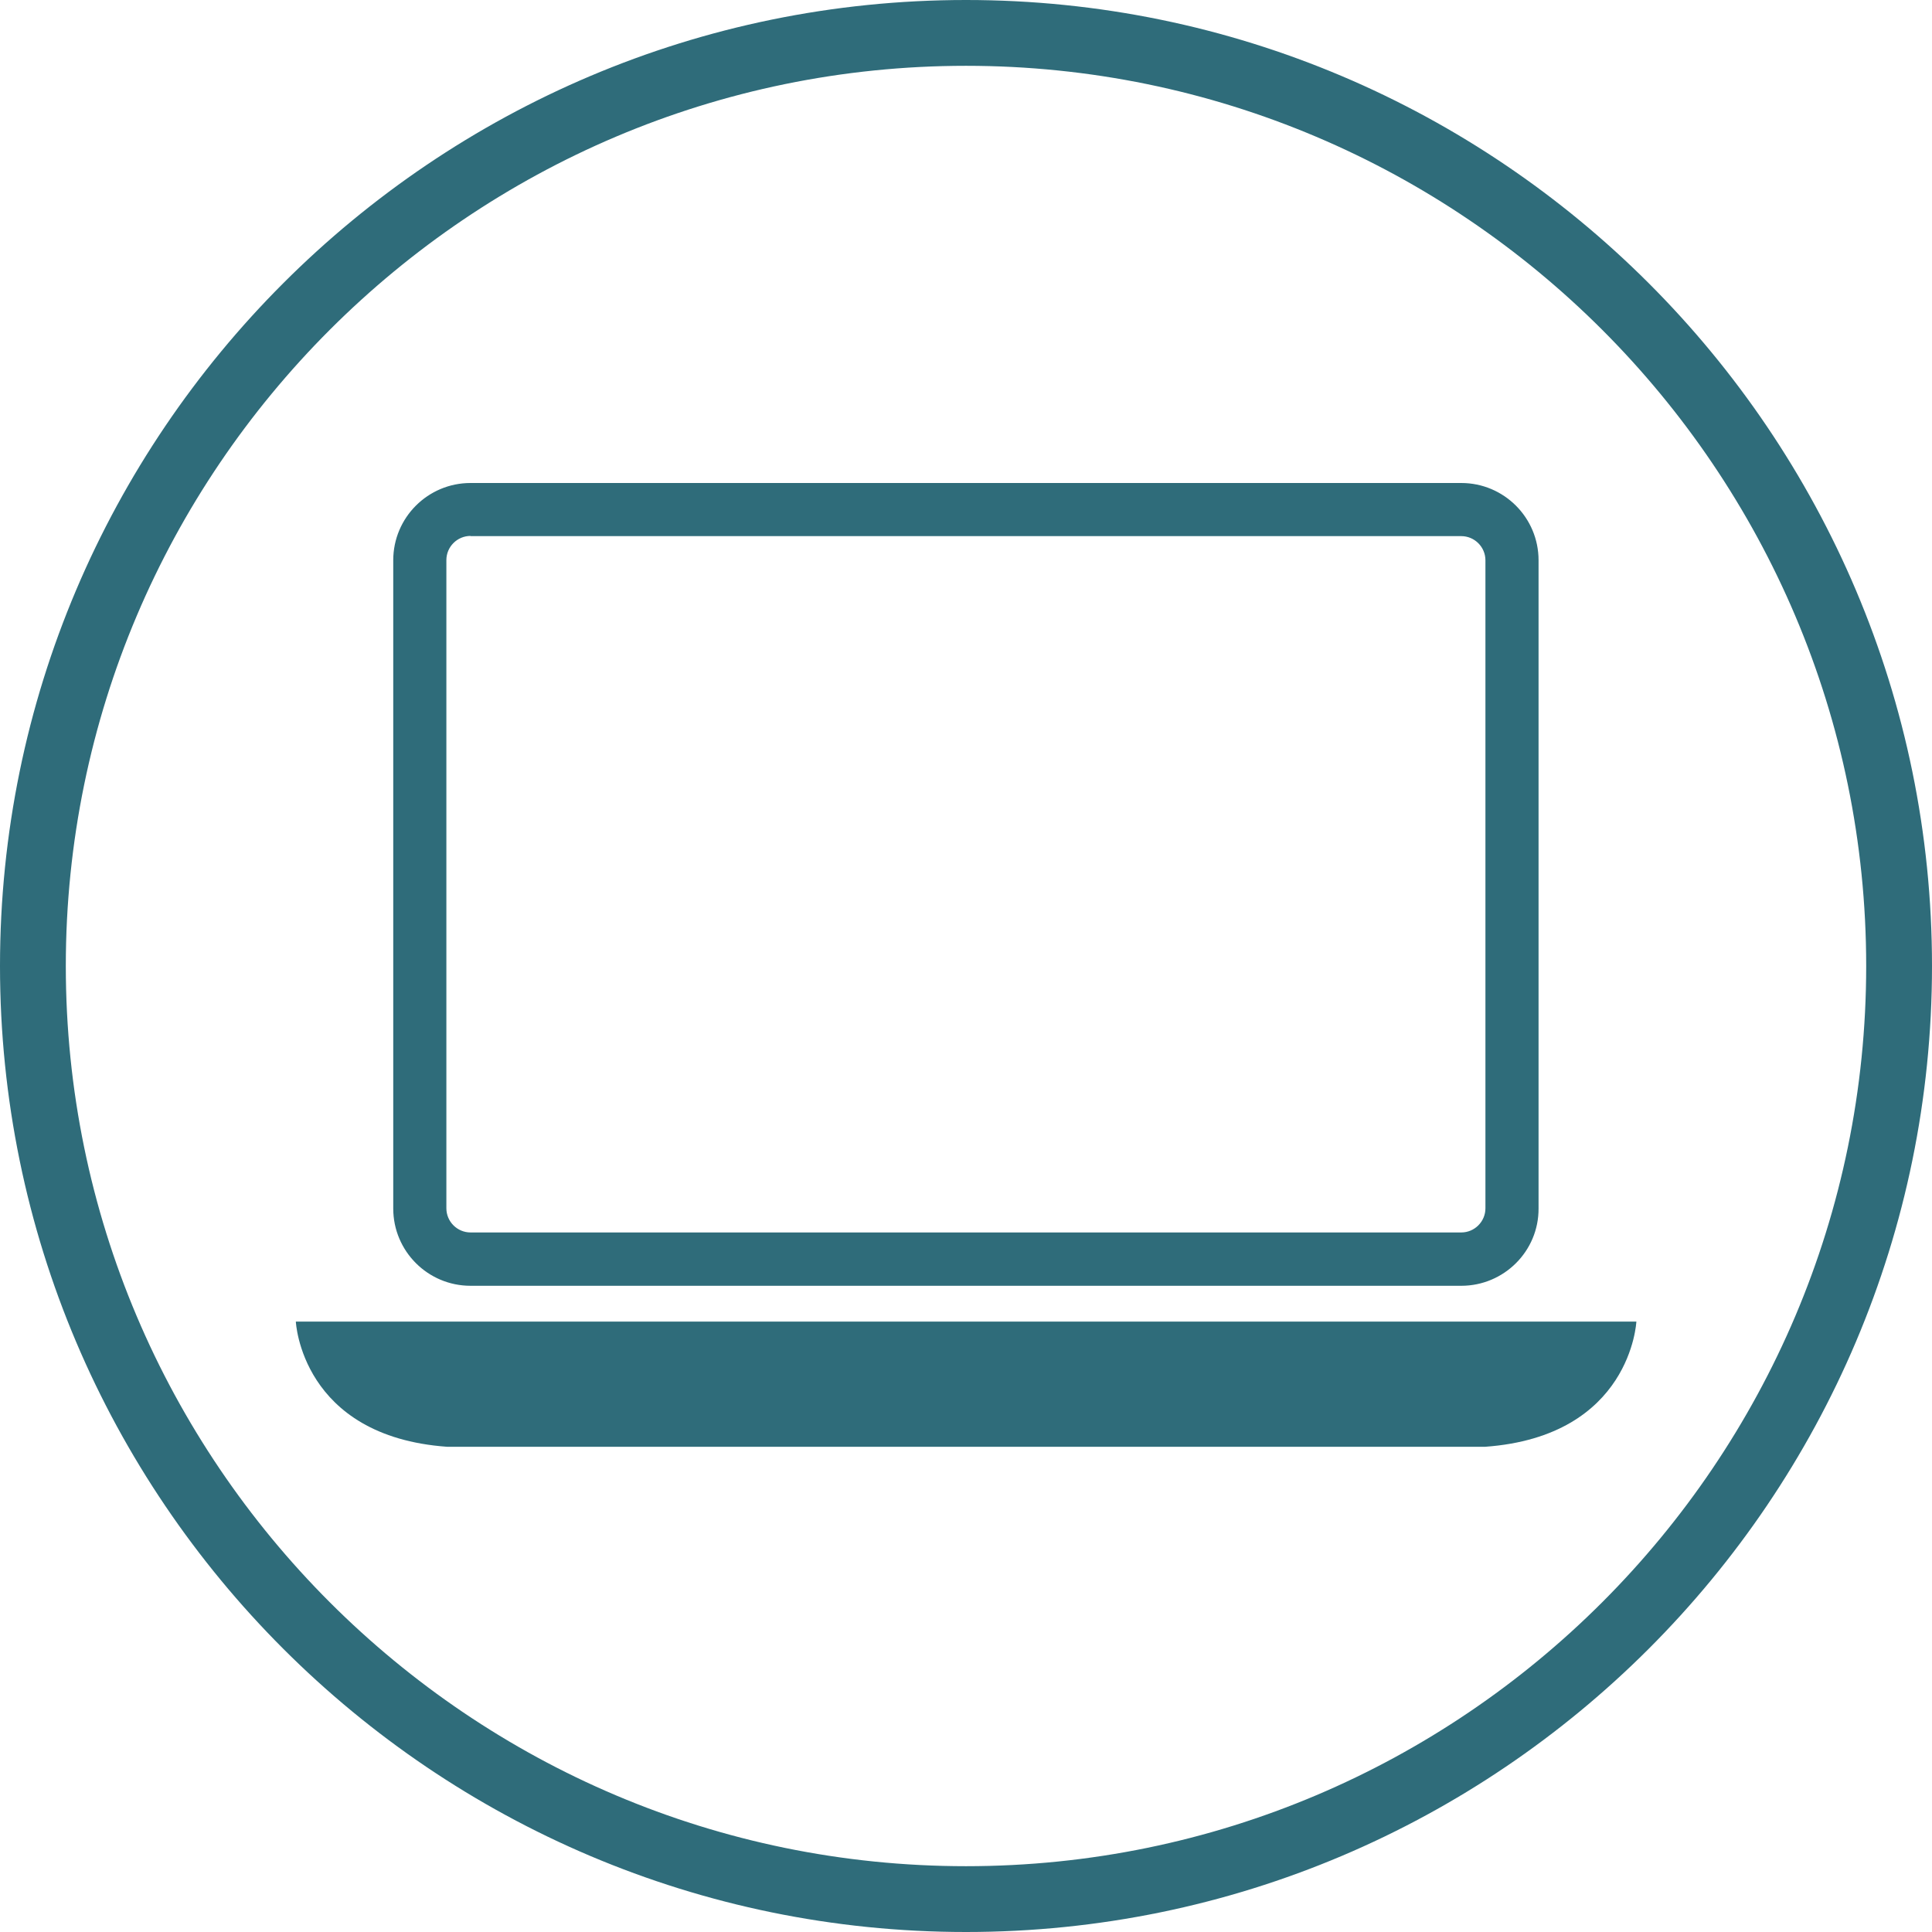 <?xml version="1.0" encoding="utf-8"?>
<!-- Generator: Adobe Illustrator 26.1.0, SVG Export Plug-In . SVG Version: 6.00 Build 0)  -->
<svg version="1.1" xmlns="http://www.w3.org/2000/svg" xmlns:xlink="http://www.w3.org/1999/xlink" x="0px" y="0px"
	 viewBox="0 0 96 96" style="enable-background:new 0 0 96 96;" xml:space="preserve">
<style type="text/css">
	.st0{clip-path:url(#SVGID_00000158746497377304797360000008678508090807845551_);fill:#2F6C7A;}
	.st1{fill:#2F6C7A;}
	.st2{fill:none;stroke:#2F6C7A;stroke-width:4;stroke-miterlimit:10;}
	.st3{clip-path:url(#SVGID_00000080895850794384745900000005409875788202792338_);fill:#2F6C7A;}
	.st4{clip-path:url(#SVGID_00000170963459915861780110000001214095987715733664_);fill:#2F6C7A;}
	.st5{clip-path:url(#SVGID_00000036955574528997448880000016286314556583492004_);fill:#2F6C7A;}
	.st6{clip-path:url(#SVGID_00000106119235469704708660000005109550442901296567_);fill:#2F6C7A;}
	.st7{clip-path:url(#SVGID_00000140002085714334302910000007328868974347590552_);fill:#2F6C7A;}
	.st8{clip-path:url(#SVGID_00000060002435455200783830000008065351954118744218_);fill:#2F6C7A;}
	.st9{clip-path:url(#SVGID_00000068651622038812458350000017325456782880548023_);fill:#FFED00;}
	.st10{clip-path:url(#SVGID_00000068651622038812458350000017325456782880548023_);fill:#2F6C7A;}
	.st11{clip-path:url(#SVGID_00000065066251409334308880000018283799928607655819_);fill:#FFED00;}
	.st12{clip-path:url(#SVGID_00000065066251409334308880000018283799928607655819_);fill:#2F6C7A;}
	.st13{clip-path:url(#SVGID_00000065066251409334308880000018283799928607655819_);fill:none;stroke:#2F6C7A;stroke-width:2.787;}
	.st14{fill:#FFFFFF;}
	.st15{fill:none;stroke:#2F6C7A;stroke-width:2.787;}
</style>
<g id="Ebene_2">
</g>
<g id="Ebene_1">
</g>
<g id="Ebene_3">
	<g>
		<path class="st1" d="M48,96C21.53,96,0,74.47,0,48C0,21.53,21.53,0,48,0s48,21.53,48,48C96,74.47,74.47,96,48,96z M48,3.27
			C23.34,3.27,3.27,23.34,3.27,48c0,24.66,20.06,44.73,44.73,44.73S92.73,72.66,92.73,48C92.73,23.34,72.66,3.27,48,3.27z"/>
		<path class="st1" d="M14.7,65.67c0,0,0.26,5.7,7.52,6.22h51.57c7.26-0.52,7.52-6.22,7.52-6.22H14.7z"/>
		<path class="st1" d="M23.38,26.51c-0.73,0-1.32,0.59-1.32,1.32v32.21c0,0.73,0.59,1.32,1.32,1.32h49.23
			c0.73,0,1.32-0.59,1.32-1.32V27.84c0-0.73-0.59-1.32-1.32-1.32H23.38z M72.61,63.77H23.38c-2.05,0-3.72-1.67-3.72-3.72V27.84
			c0-2.05,1.67-3.72,3.72-3.72h49.23c2.05,0,3.72,1.67,3.72,3.72v32.21C76.34,62.1,74.67,63.77,72.61,63.77"/>
		<path class="st1" d="M72.61,63.89H23.38c-2.12,0-3.84-1.72-3.84-3.84V27.84c0-2.12,1.72-3.84,3.84-3.84h49.23
			c2.12,0,3.84,1.72,3.84,3.84v32.21C76.46,62.17,74.73,63.89,72.61,63.89z M23.38,24.23c-1.99,0-3.6,1.62-3.6,3.6v32.21
			c0,1.99,1.62,3.6,3.6,3.6h49.23c1.99,0,3.6-1.62,3.6-3.6V27.84c0-1.99-1.62-3.6-3.6-3.6H23.38z M72.61,61.49H23.38
			c-0.8,0-1.44-0.65-1.44-1.44V27.84c0-0.8,0.65-1.44,1.44-1.44h49.23c0.8,0,1.44,0.65,1.44,1.44v32.21
			C74.06,60.85,73.41,61.49,72.61,61.49z M23.38,26.63c-0.66,0-1.2,0.54-1.2,1.2v32.21c0,0.66,0.54,1.2,1.2,1.2h49.23
			c0.66,0,1.2-0.54,1.2-1.2V27.84c0-0.66-0.54-1.2-1.2-1.2H23.38z"/>
	</g>
</g>
</svg>
